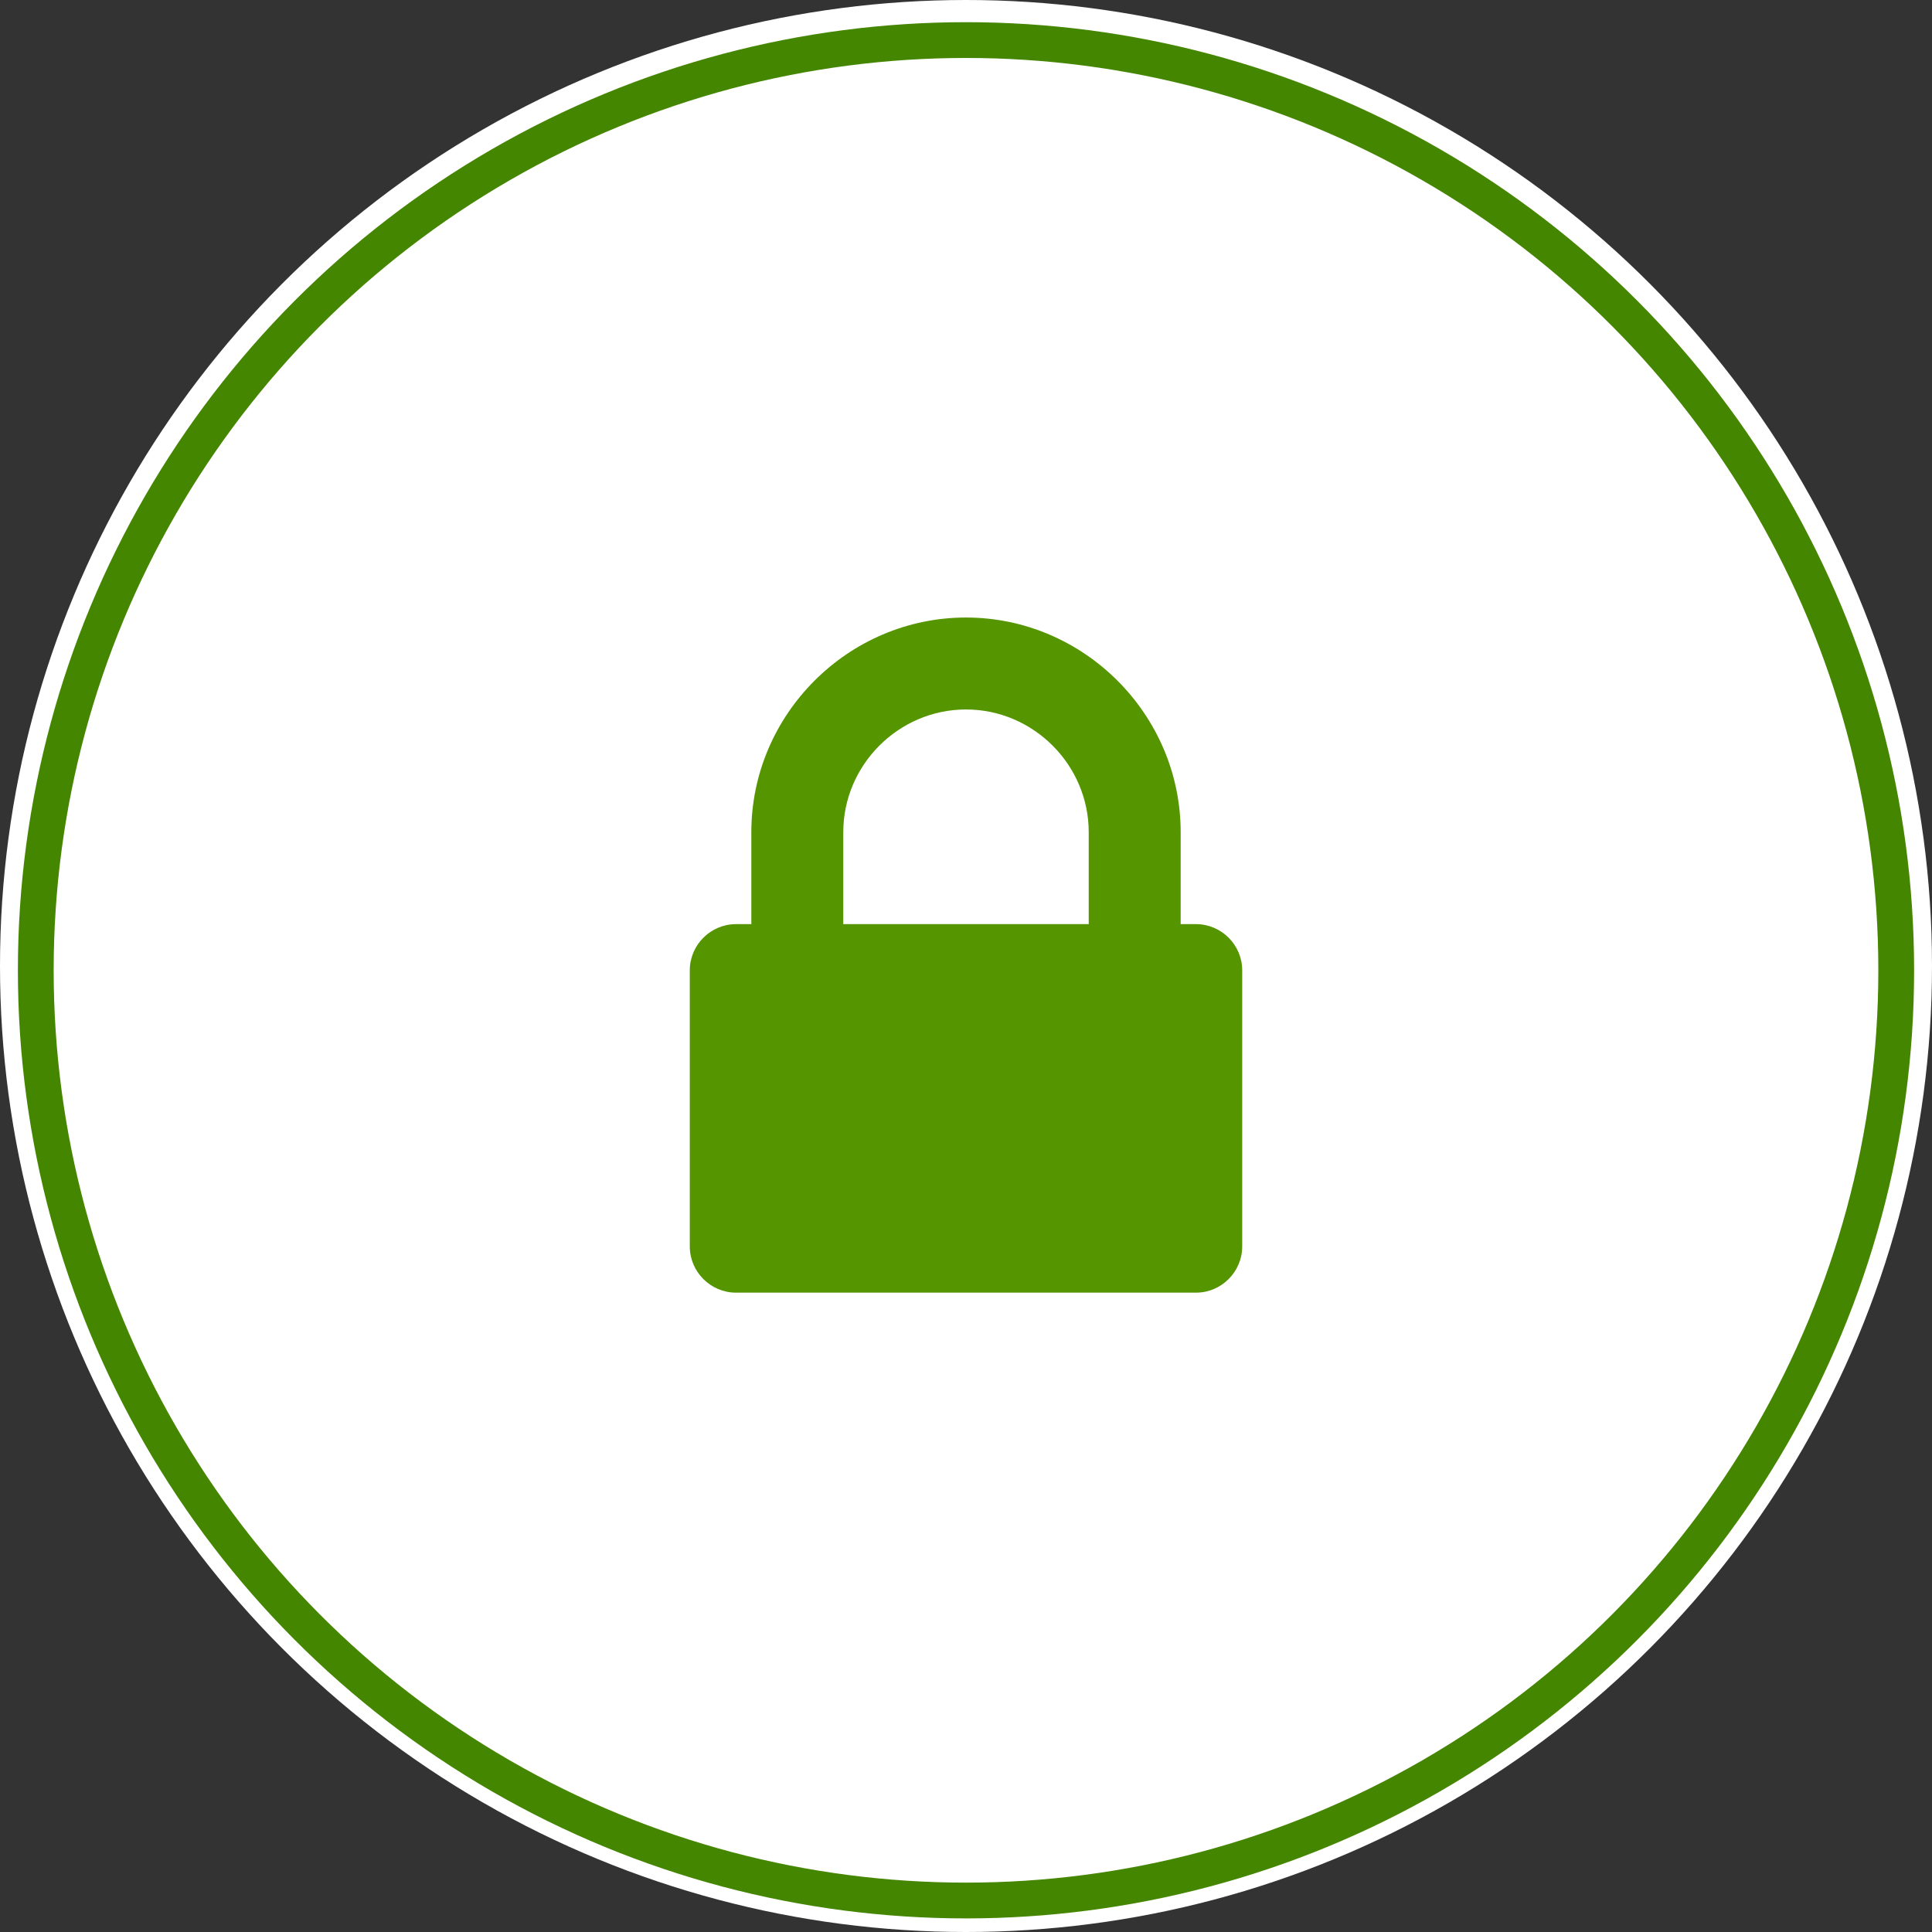 <?xml version="1.0" encoding="UTF-8" standalone="no"?>
<!DOCTYPE svg PUBLIC "-//W3C//DTD SVG 1.1//EN" "http://www.w3.org/Graphics/SVG/1.1/DTD/svg11.dtd">
<svg width="100%" height="100%" viewBox="0 0 54 54" version="1.1" xmlns="http://www.w3.org/2000/svg" xmlns:xlink="http://www.w3.org/1999/xlink" xml:space="preserve" xmlns:serif="http://www.serif.com/" style="fill-rule:evenodd;clip-rule:evenodd;stroke-miterlimit:10;">
    <rect x="0" y="0" width="54" height="54" fill="#333333" stroke="none"/>
    <circle cx="27" cy="27" r="27" style="fill:white;"/>
    <path d="M34.72,34.84C34.72,35.548 34.138,36.13 33.43,36.13L20.57,36.13C19.862,36.13 19.28,35.548 19.28,34.84L19.28,27.12C19.28,26.412 19.862,25.83 20.57,25.83L21,25.83L21,23.26C21,19.968 23.708,17.26 27,17.26C30.292,17.26 33,19.968 33,23.26L33,25.83L33.43,25.83C34.138,25.83 34.72,26.412 34.72,27.12L34.72,34.84ZM30.43,25.84L30.43,23.26C30.43,21.378 28.882,19.83 27,19.83C25.118,19.83 23.57,21.378 23.57,23.26L23.57,25.83L30.43,25.83L30.43,25.84Z" style="fill:rgb(84,149,0);fill-rule:nonzero;"/>
    <circle cx="27" cy="27.12" r="26" style="fill:none;stroke:rgb(69,134,0);stroke-width:1px;"/>
</svg>
